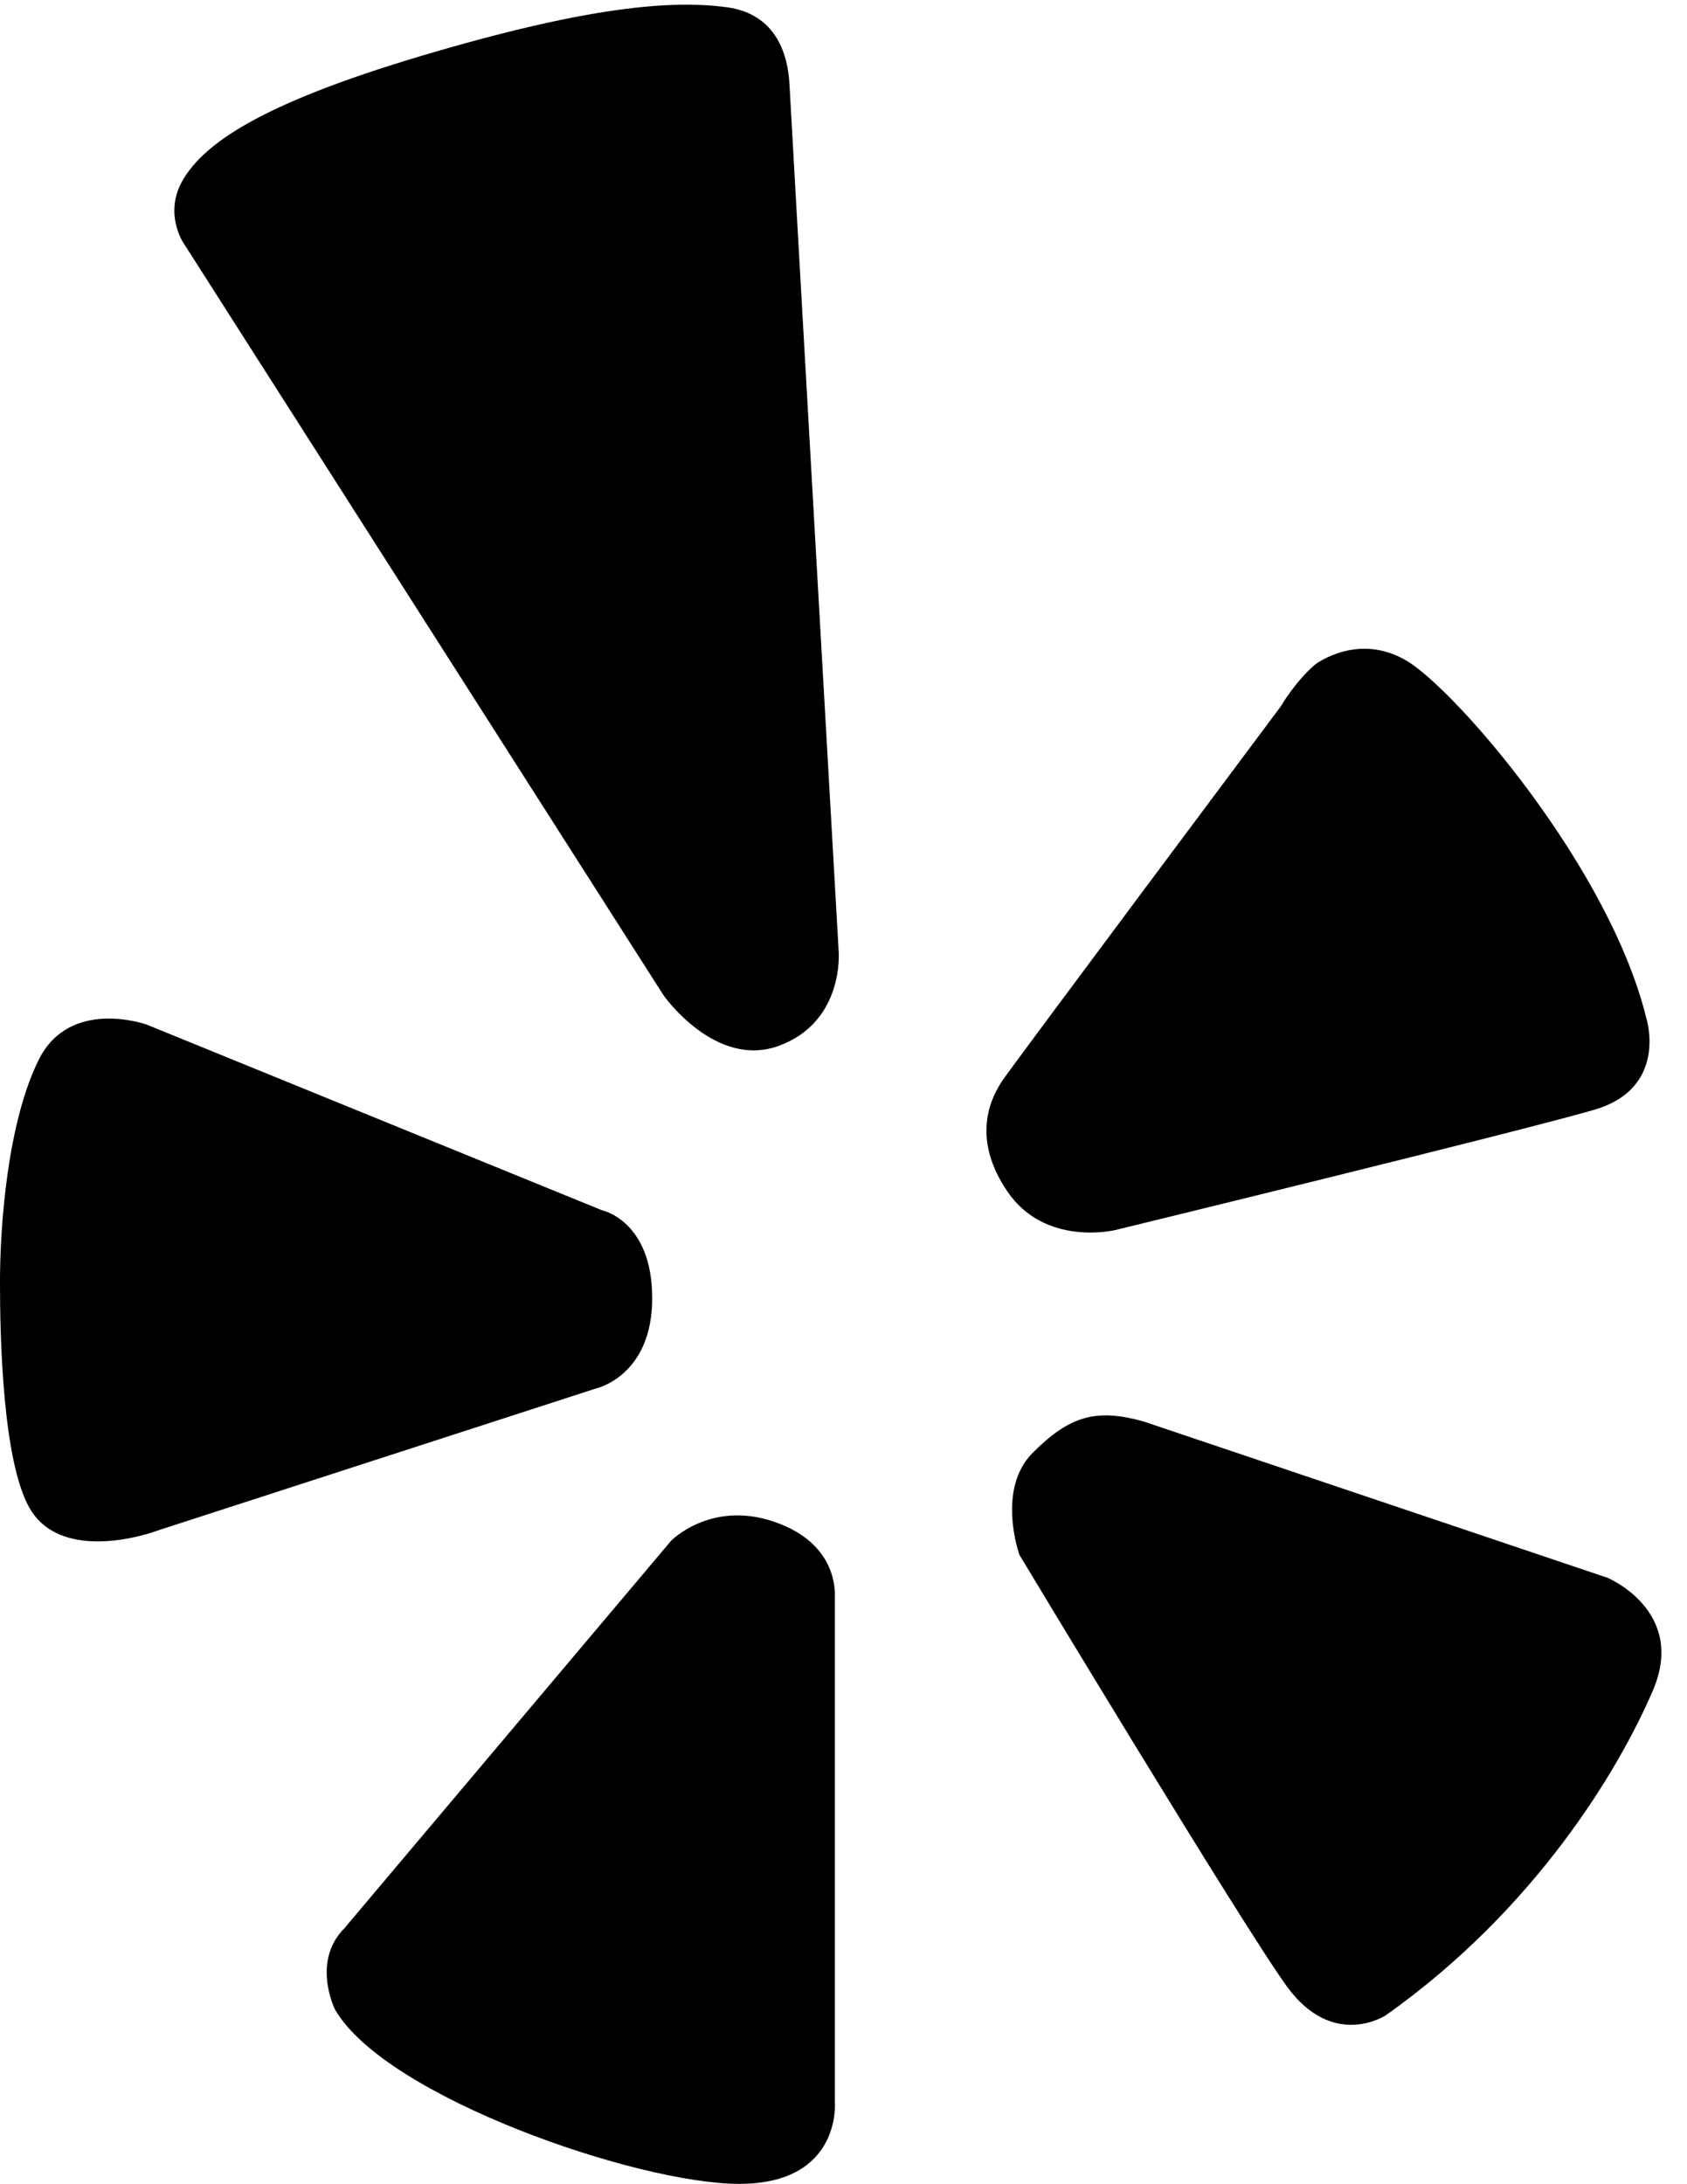 <?xml version="1.0" encoding="UTF-8"?>
<!DOCTYPE svg PUBLIC '-//W3C//DTD SVG 1.0//EN'
          'http://www.w3.org/TR/2001/REC-SVG-20010904/DTD/svg10.dtd'>
<svg height="511.1" preserveAspectRatio="xMidYMid meet" version="1.0" viewBox="61.5 -0.1 395.0 511.1" width="395.0" xmlns="http://www.w3.org/2000/svg" xmlns:xlink="http://www.w3.org/1999/xlink" zoomAndPan="magnify"
><g
  ><g
    ><g id="change1_1"
      ><path d="M104.486,56.803c0,0-4.867-7.093,0-15.06c4.882-7.987,17.055-17.289,55.858-28.822 c38.783-11.511,58.301-13.063,71.384-11.319c13.083,1.784,14.401,13.762,14.633,18.2c0.212,4.44,11.513,202.832,11.513,202.832 s1.336,16.166-13.722,21.921c-15.08,5.758-27.29-11.726-27.29-11.726L104.486,56.803z"
        /><path d="M369.379,155.457c0,0,9.983-7.752,21.514-0.891c11.514,6.861,47.409,48.318,56.072,83.575c0,0,5.311,16.398-12.21,21.495 c-17.503,5.097-112.145,28.143-112.145,28.143s-16.418,4.011-25.275-9.09c-8.876-13.063-3.332-22.6-1.104-25.934 c2.209-3.314,65.162-87.548,65.162-87.548S364.729,159.451,369.379,155.457z"
        /><path d="M329.258,332.57l108.598,36.574c0,0,18.646,7.752,10.66,26.379c-7.985,18.607-27.482,51.208-62.527,76.017 c0,0-12.385,8.217-23.257-6.861c-10.874-15.08-62.527-100.865-62.527-100.865s-5.523-15.292,3.12-23.936 C311.971,331.232,318.173,329.47,329.258,332.57z"
        /><path d="M256.982,373.776v118.152c0,0,1.57,19.071-22.386,19.071c-23.936,0-82.896-20.389-94.641-40.778 c0,0-5.641-11.204,2.209-19.073l76.481-90.668c0,0,9.305-9.537,24.17-4.42C257.661,361.158,256.982,372.459,256.982,373.776z"
        /><path d="M202.462,283.146L95.841,239.691c0,0-17.948-6.434-25.256,8.199c-7.306,14.633-9.09,38.783-9.09,52.079 c0,13.315,0.659,41.671,6.861,52.758c6.222,11.087,22.388,8.219,30.819,5.117l101.969-33.026c0,0,13.063-2.888,13.063-21.088 C214.208,285.568,202.462,283.146,202.462,283.146z"
      /></g
    ></g
  ></g
></svg
>
